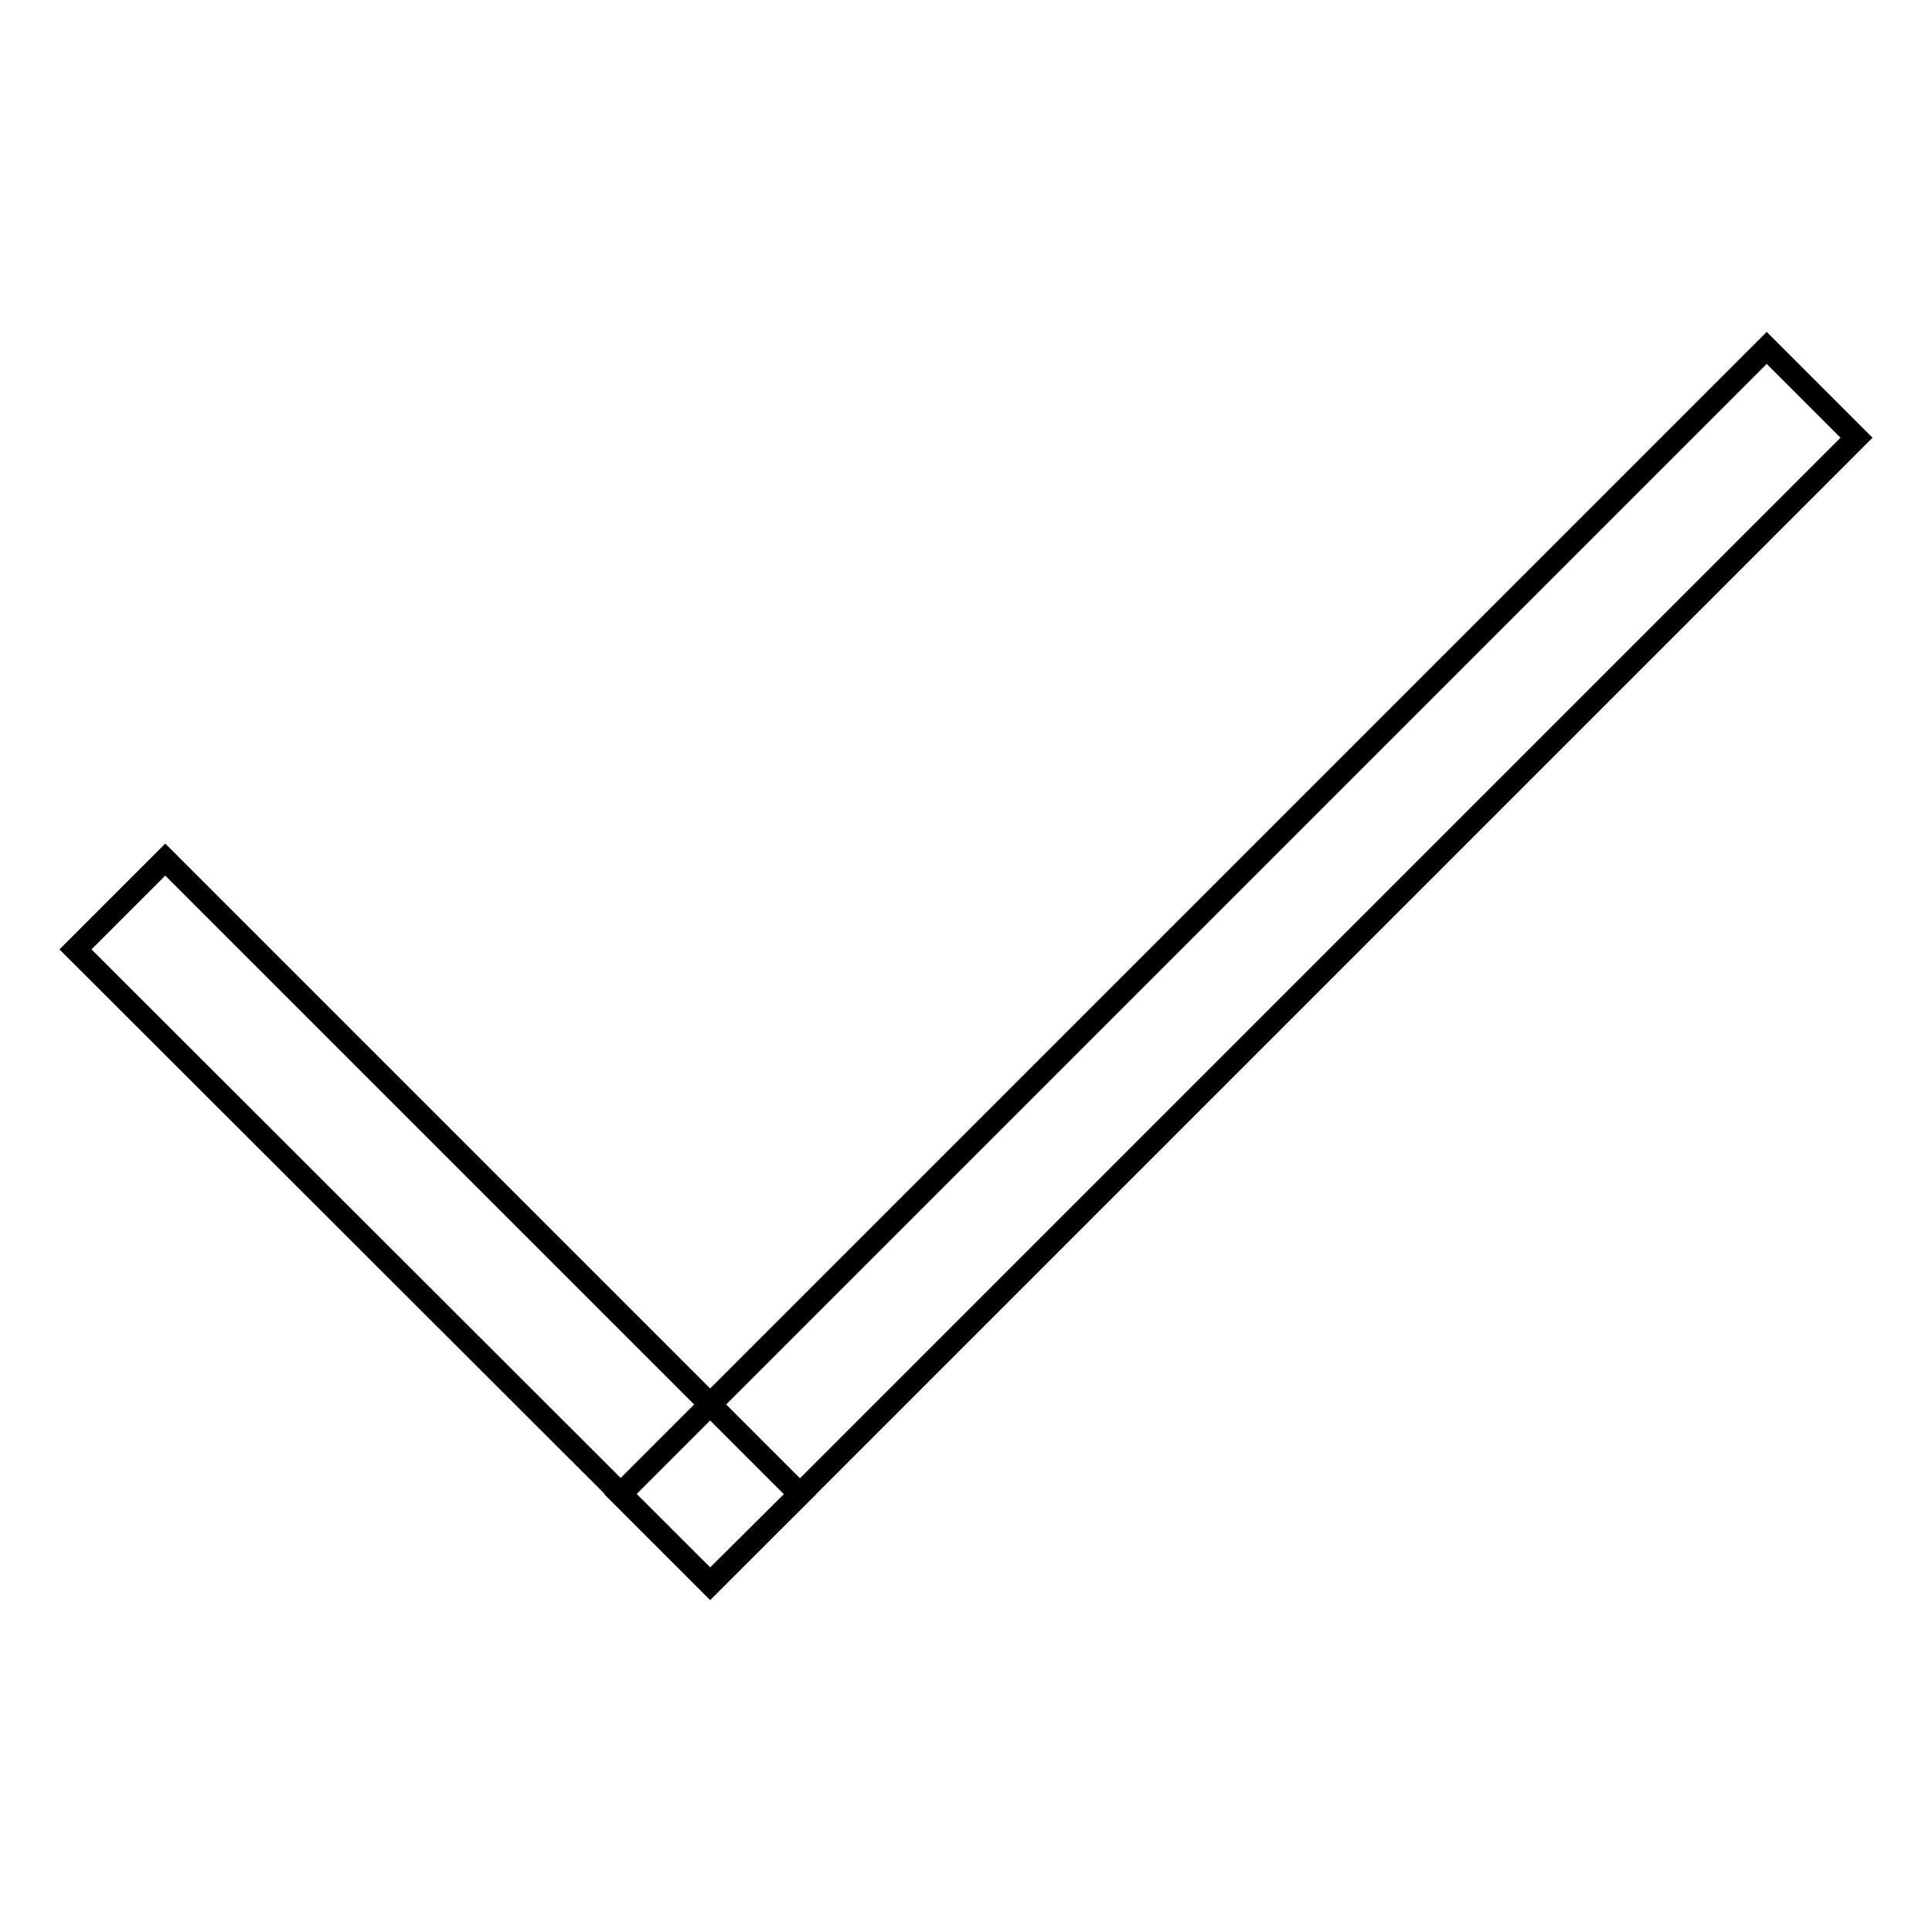 <?xml version="1.0" encoding="utf-8"?>
<!-- Svg Vector Icons : http://www.onlinewebfonts.com/icon -->
<!DOCTYPE svg PUBLIC "-//W3C//DTD SVG 1.1//EN" "http://www.w3.org/Graphics/SVG/1.1/DTD/svg11.dtd">
<svg version="1.1" xmlns="http://www.w3.org/2000/svg" xmlns:xlink="http://www.w3.org/1999/xlink" x="0px" y="0px" viewBox="0 0 256 256" enable-background="new 0 0 256 256" xml:space="preserve">
<g><g><path stroke-width="3" fill-opacity="0" stroke="#000000"  d="M10,125.8l11.9-11.9L106,198l-11.9,11.8L10,125.8L10,125.8z"/><path stroke-width="3" fill-opacity="0" stroke="#000000"  d="M234.1,46.1L246,58L94.1,209.9L82.2,198L234.1,46.1L234.1,46.1z"/></g></g>
</svg>